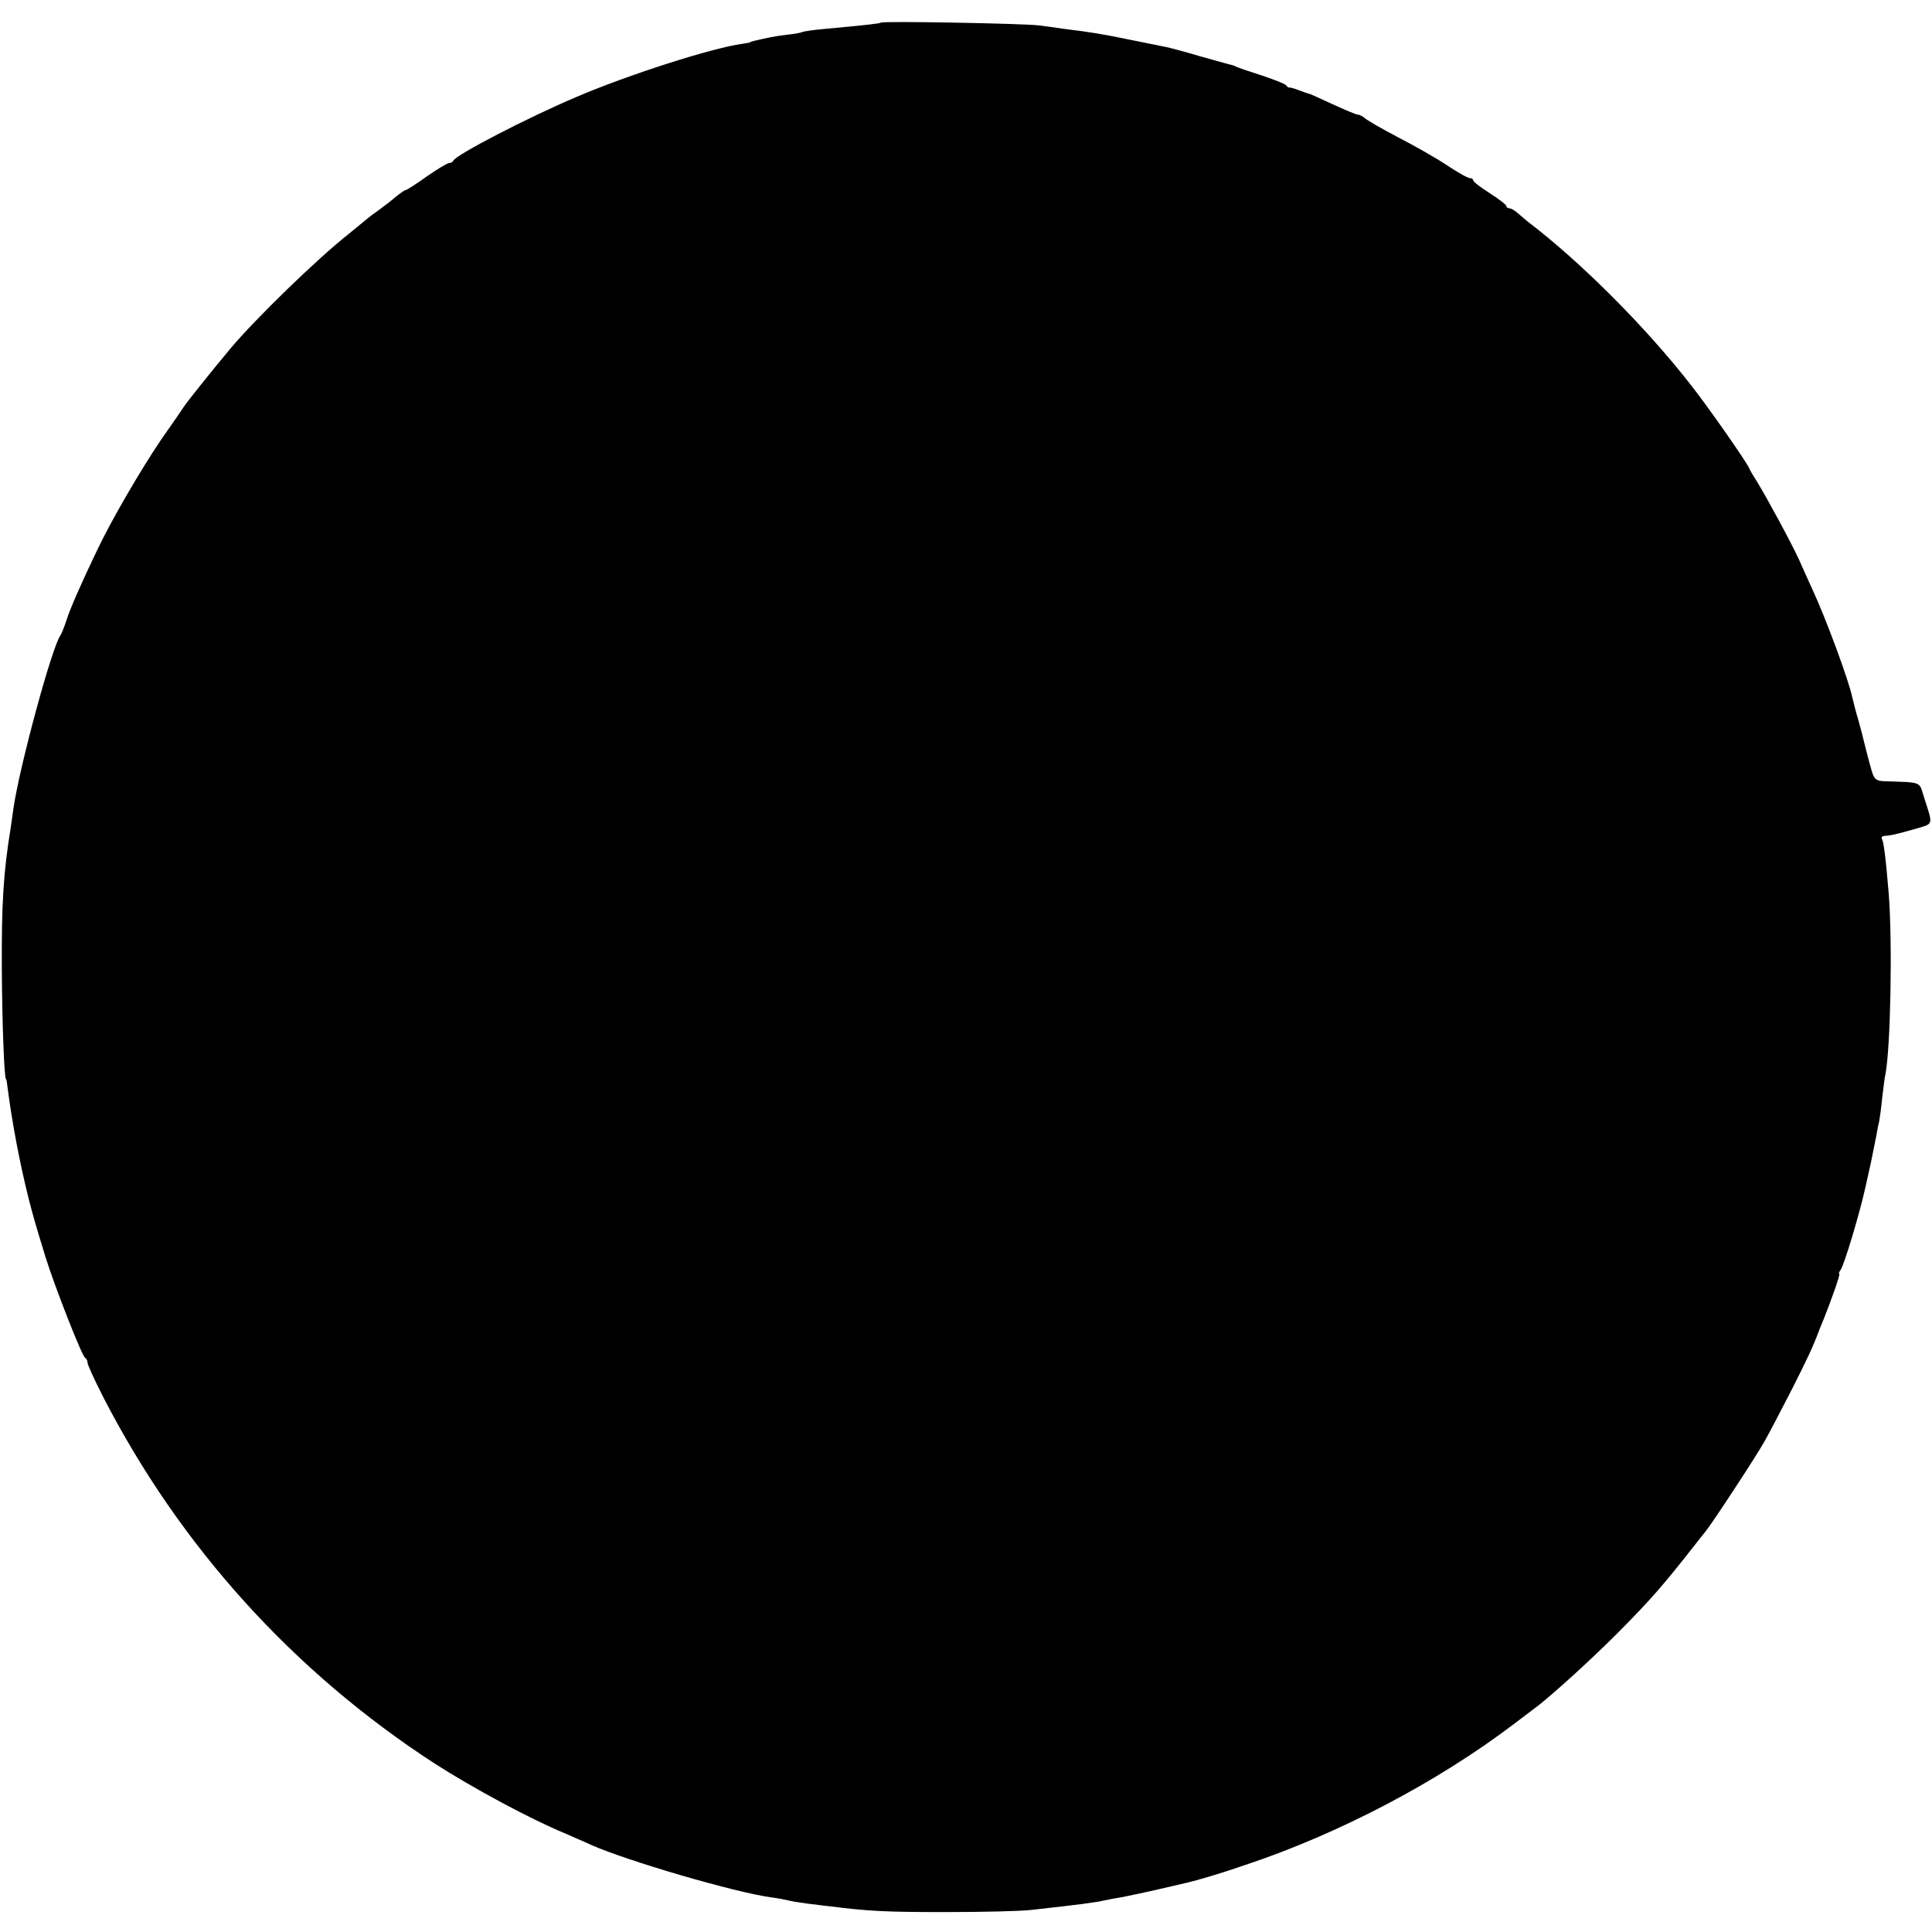 <?xml version="1.0" standalone="no"?>
<!DOCTYPE svg PUBLIC "-//W3C//DTD SVG 20010904//EN"
 "http://www.w3.org/TR/2001/REC-SVG-20010904/DTD/svg10.dtd">
<svg version="1.0" xmlns="http://www.w3.org/2000/svg"
 width="640pt" height="640pt" viewBox="0 0 640 640"
 preserveAspectRatio="xMidYMid meet">
<g transform="translate(0,640) scale(0.1,-0.1)"
fill="#000000" stroke="none">
<path d="M2918 6325 c-3 -3 -49 -8 -188 -21 -36 -3 -68 -8 -72 -10 -3 -2 -27
-7 -51 -9 -41 -5 -65 -10 -107 -20 -8 -2 -15 -4 -15 -5 0 -1 -11 -3 -25 -5
-99 -13 -380 -103 -550 -176 -161 -68 -400 -192 -408 -211 -2 -4 -8 -8 -14 -8
-6 0 -39 -20 -75 -45 -35 -25 -66 -45 -70 -45 -3 0 -17 -10 -32 -22 -15 -13
-40 -32 -55 -43 -16 -11 -33 -24 -40 -30 -6 -5 -34 -28 -61 -50 -104 -82 -308
-280 -392 -380 -65 -78 -137 -168 -153 -191 -8 -12 -42 -62 -76 -110 -67 -99
-164 -265 -211 -364 -58 -121 -90 -195 -103 -235 -7 -22 -16 -44 -20 -50 -28
-39 -134 -429 -155 -570 -2 -16 -7 -48 -10 -70 -24 -147 -30 -251 -29 -465 1
-175 8 -365 14 -365 1 0 3 -9 4 -20 16 -125 42 -261 72 -380 16 -61 18 -69 55
-190 30 -96 121 -329 131 -333 4 -2 8 -9 8 -16 0 -7 23 -57 51 -112 255 -497
632 -913 1099 -1216 126 -81 317 -184 431 -231 24 -11 63 -27 86 -38 119 -53
474 -157 596 -174 23 -3 49 -8 57 -10 8 -3 38 -7 65 -11 28 -3 61 -8 75 -9
126 -16 184 -19 380 -19 124 0 252 3 285 7 163 18 215 25 245 32 14 3 41 8 60
11 19 4 73 15 120 26 47 11 90 21 95 22 34 8 112 31 190 58 312 104 637 275
890 467 33 25 65 49 70 53 52 38 203 176 288 263 93 94 136 143 235 269 17 22
37 47 42 53 22 27 169 251 195 298 16 28 56 105 91 173 52 103 69 139 89 192
1 3 5 14 10 25 30 73 62 165 58 165 -3 0 -1 6 4 13 11 13 63 186 82 272 19 84
22 99 26 120 2 11 7 34 10 50 3 17 7 39 10 50 2 11 7 46 10 78 4 32 8 68 11
80 17 91 23 432 11 592 -10 122 -17 177 -23 186 -3 5 1 9 8 10 21 1 42 6 102
23 63 19 60 9 29 107 -16 51 -5 47 -130 51 -27 1 -34 6 -42 32 -9 30 -21 78
-27 102 -1 6 -9 36 -17 65 -9 30 -18 65 -21 79 -12 57 -87 260 -131 355 -13
28 -33 73 -45 100 -24 53 -109 210 -140 260 -11 17 -23 37 -26 45 -12 25 -134
200 -193 275 -152 195 -367 409 -539 540 -7 6 -22 18 -33 28 -10 9 -23 17 -29
17 -5 0 -10 3 -10 8 -1 4 -25 23 -55 42 -30 19 -55 38 -55 43 0 4 -5 7 -11 7
-7 0 -42 20 -78 44 -36 24 -109 65 -161 92 -52 27 -100 55 -108 62 -7 6 -18
12 -23 12 -6 0 -44 16 -85 35 -41 19 -76 35 -79 35 -2 0 -16 5 -32 11 -15 6
-30 10 -32 9 -2 -1 -7 2 -10 7 -3 5 -40 19 -81 33 -41 13 -79 26 -85 29 -5 3
-14 6 -20 7 -5 1 -51 14 -101 28 -50 15 -100 28 -110 30 -11 2 -64 13 -119 24
-92 19 -127 25 -225 37 -19 3 -55 8 -80 11 -48 6 -516 15 -522 9z"/>
</g>
</svg>
